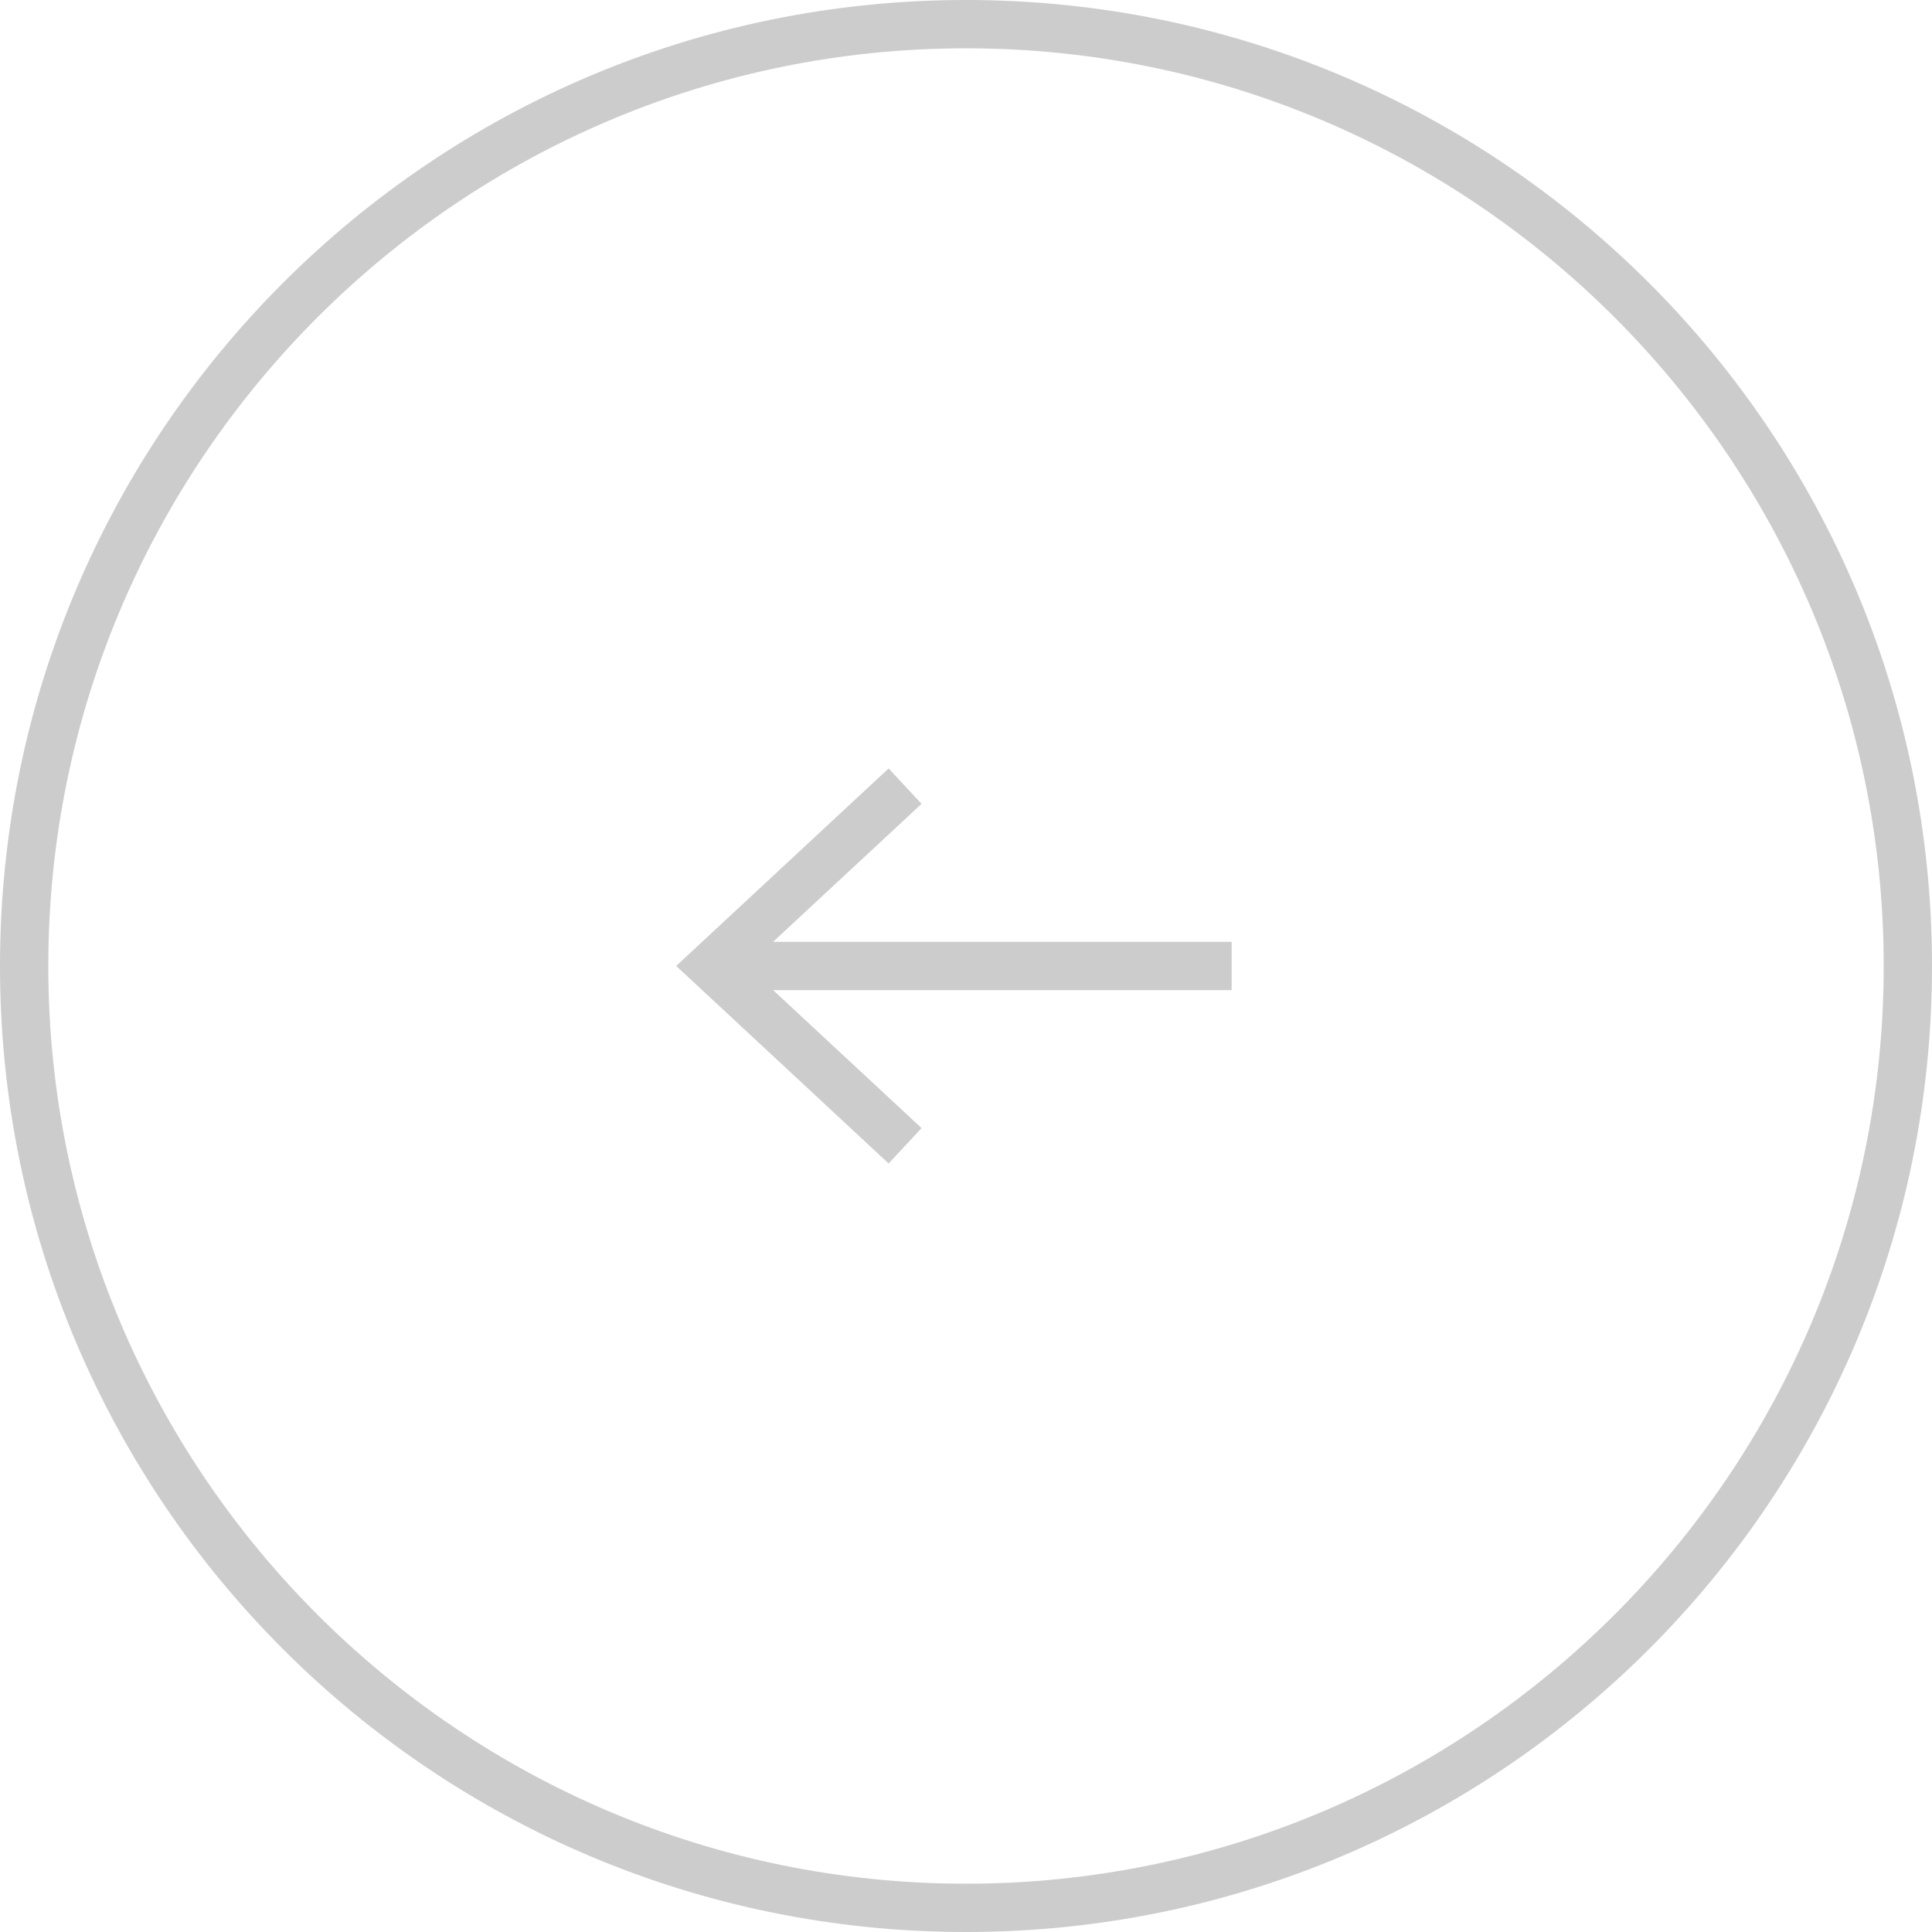 <?xml version="1.0" encoding="utf-8"?>
<!-- Generator: Adobe Illustrator 14.0.0, SVG Export Plug-In . SVG Version: 6.00 Build 43363)  -->
<!DOCTYPE svg PUBLIC "-//W3C//DTD SVG 1.1//EN" "http://www.w3.org/Graphics/SVG/1.1/DTD/svg11.dtd">
<svg version="1.1" id="レイヤー_1" xmlns="http://www.w3.org/2000/svg" xmlns:xlink="http://www.w3.org/1999/xlink" x="0px"
	 y="0px" width="80px" height="80px" viewBox="0 0 80 80" enable-background="new 0 0 80 80" xml:space="preserve">
<path fill="#CCCCCC" d="M40,2c20.953,0,38,17.047,38,38S60.953,78,40,78S2,60.953,2,40S19.047,2,40,2 M40,0C17.909,0,0,17.909,0,40
	c0,22.092,17.909,40,40,40s40-17.908,40-40C80,17.909,62.091,0,40,0"/>
<line fill="none" stroke="#CCCCCC" stroke-width="2" stroke-miterlimit="10" x1="51" y1="40" x2="30.169" y2="40"/>
<polygon fill="#CCCCCC" points="36.796,31.82 38.16,33.285 30.937,39.998 38.16,46.713 36.796,48.177 28,39.998 "/>
</svg>
